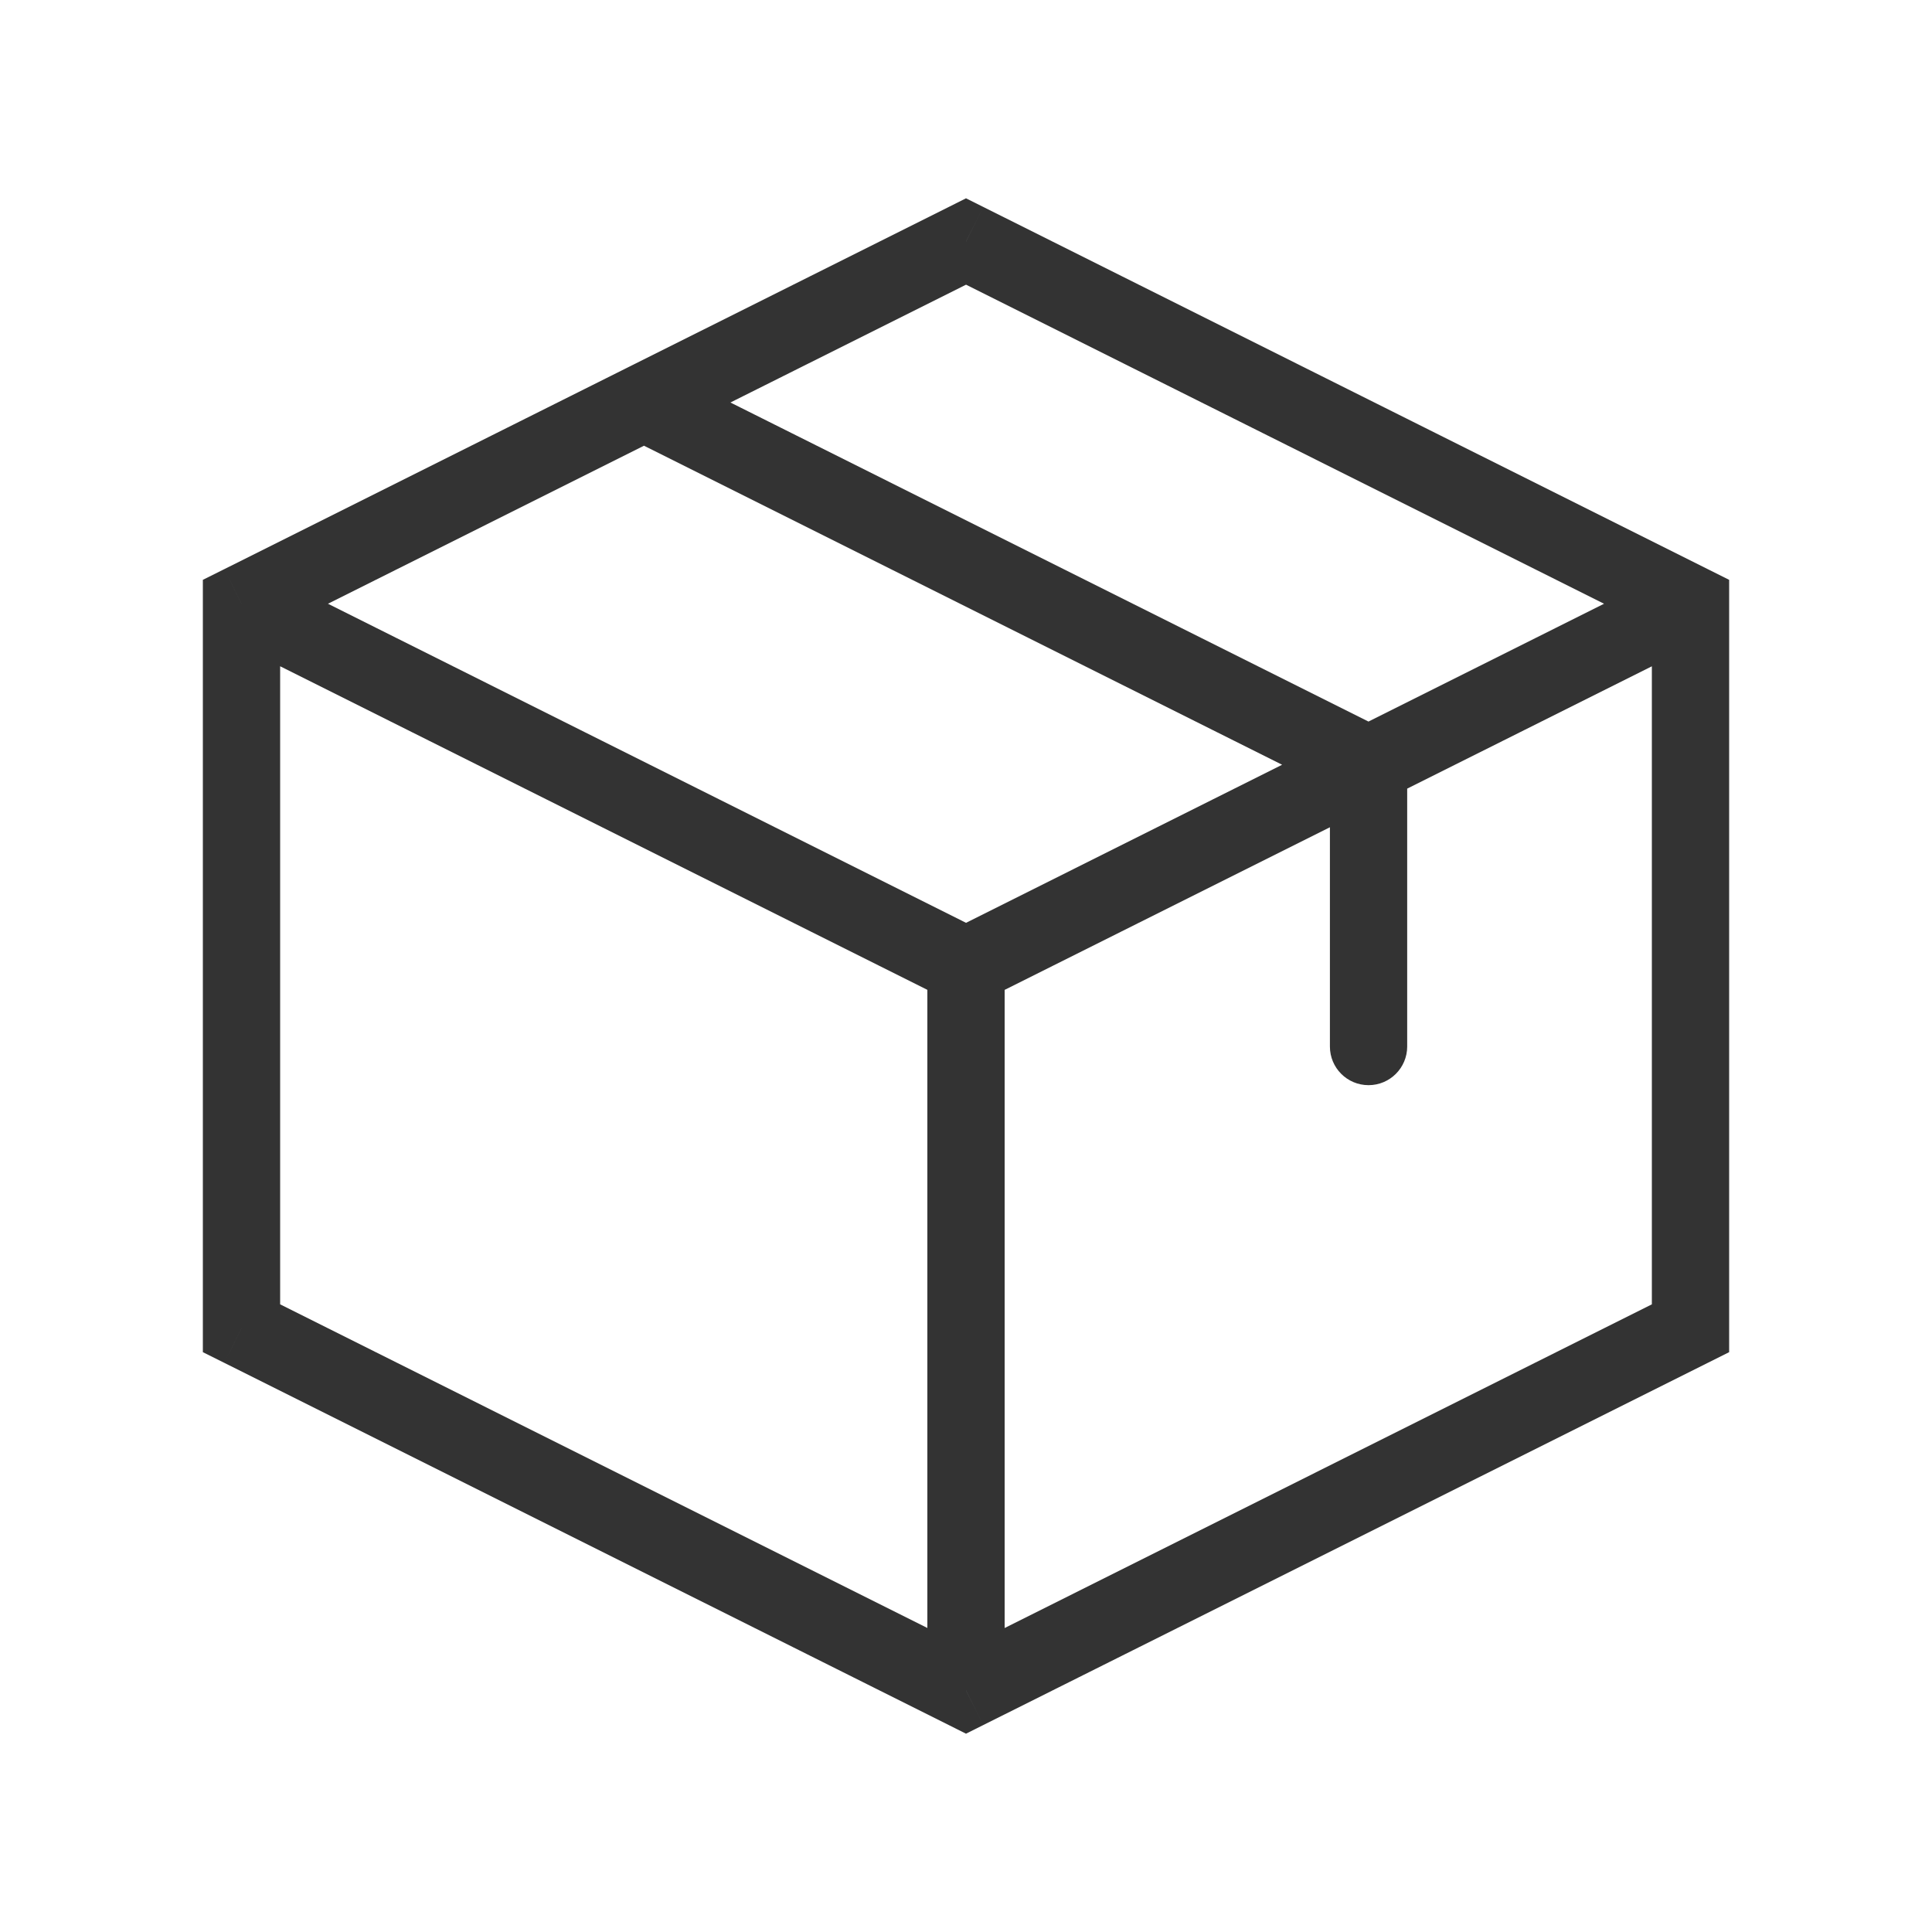 <svg xmlns="http://www.w3.org/2000/svg" width="25" height="25" viewBox="0 0 25 25" fill="none">
                                            <path d="M12.5 3.125L12.724 2.678L12.5 2.566L12.277 2.678L12.5 3.125ZM21.875 7.812H22.375V7.503L22.099 7.365L21.875 7.812ZM21.875 17.188L22.099 17.635L22.375 17.497V17.188H21.875ZM12.5 21.875L12.277 22.322L12.5 22.434L12.724 22.322L12.5 21.875ZM3.125 17.188H2.625V17.497L2.902 17.635L3.125 17.188ZM3.125 7.812L2.902 7.365L2.625 7.503V7.812H3.125ZM17.209 13.542C17.209 13.818 17.432 14.042 17.709 14.042C17.985 14.042 18.209 13.818 18.209 13.542H17.209ZM17.709 9.896H18.209V9.587L17.932 9.449L17.709 9.896ZM8.557 4.761C8.31 4.638 8.01 4.738 7.886 4.985C7.763 5.232 7.863 5.532 8.11 5.656L8.557 4.761ZM12 21.354C12 21.63 12.224 21.854 12.5 21.854C12.776 21.854 13 21.63 13 21.354H12ZM12.277 3.572L21.651 8.26L22.099 7.365L12.724 2.678L12.277 3.572ZM21.375 7.812V17.188H22.375V7.812H21.375ZM21.651 16.74L12.277 21.428L12.724 22.322L22.099 17.635L21.651 16.74ZM12.724 21.428L3.349 16.74L2.902 17.635L12.277 22.322L12.724 21.428ZM3.625 17.188V7.812H2.625V17.188H3.625ZM3.349 8.26L12.724 3.572L12.277 2.678L2.902 7.365L3.349 8.26ZM21.651 7.365L12.277 12.053L12.724 12.947L22.099 8.26L21.651 7.365ZM12.724 12.053L3.349 7.365L2.902 8.26L12.277 12.947L12.724 12.053ZM18.209 13.542V9.896H17.209V13.542H18.209ZM17.932 9.449L8.557 4.761L8.11 5.656L17.485 10.343L17.932 9.449ZM13 21.354V12.5H12V21.354H13Z" fill="#333333"/>
                                            </svg>